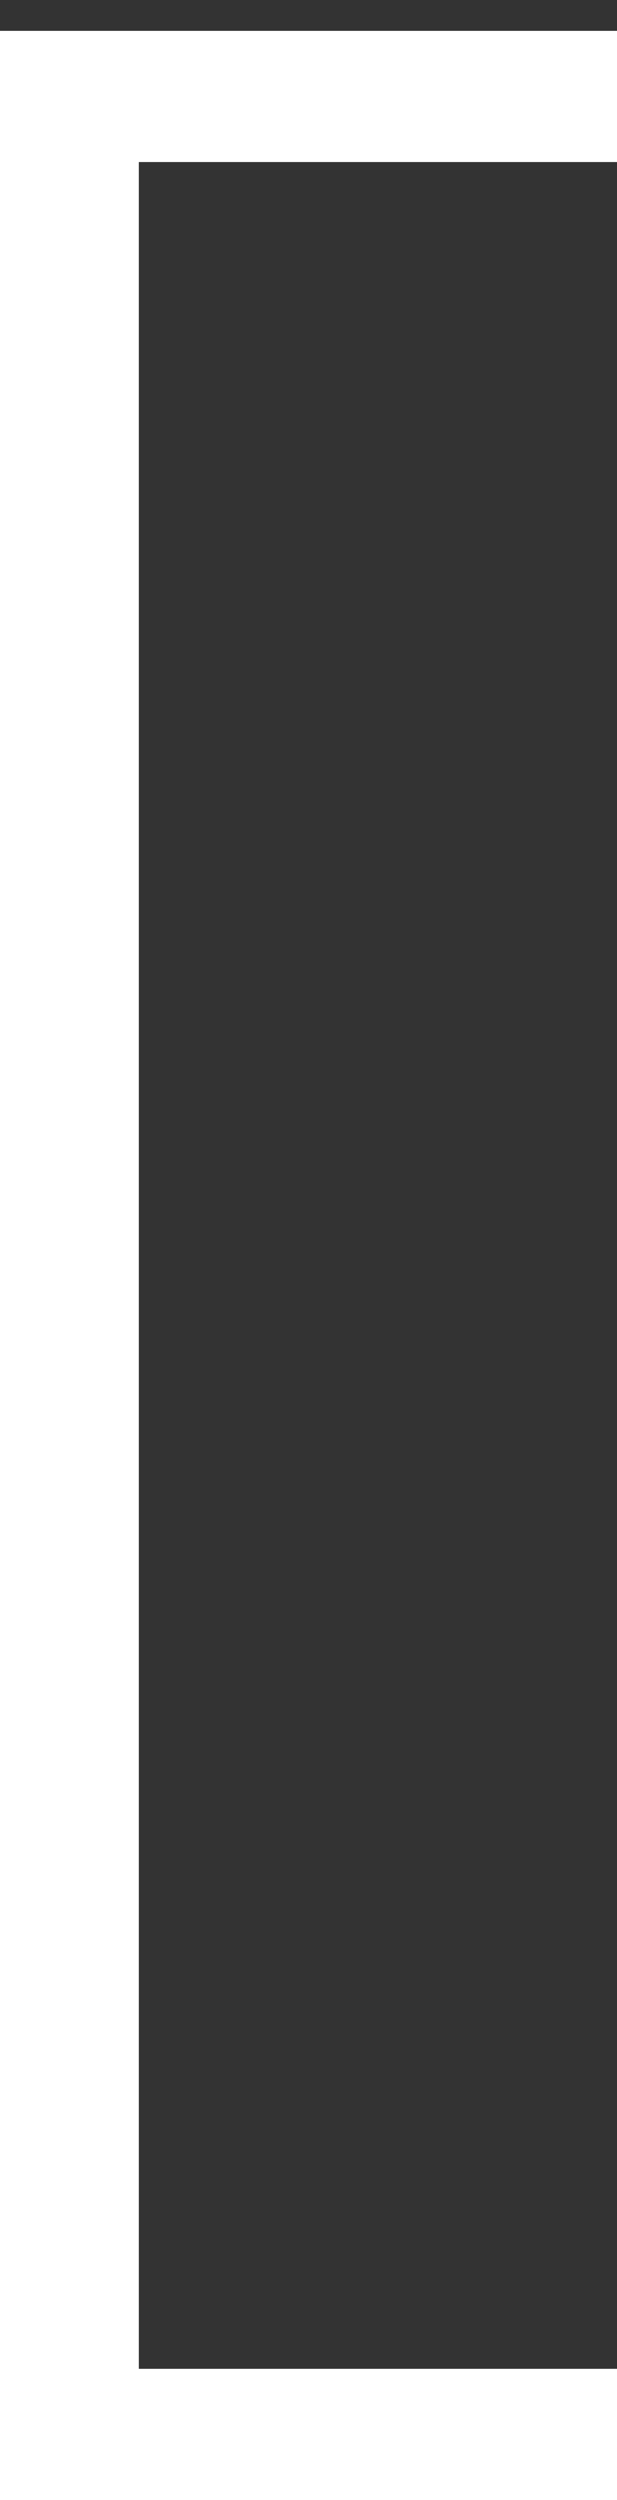 <?xml version="1.0" encoding="UTF-8"?>
<svg id="Capa_1" xmlns="http://www.w3.org/2000/svg" version="1.1" viewBox="0 0 8 32.4">
  <rect x="0" y="0" width="8" height="32.4" fill="#333333" stroke="none"/>
  <!-- Generator: Adobe Illustrator 29.6.1, SVG Export Plug-In . SVG Version: 2.1.1 Build 9)  -->
  <defs>
    <style>
      .st0 {
        fill: #fff;
      }
    </style>
  </defs>
  <polygon class="st0" points="0 .4 0 32.4 1.8 32.4 8 32.4 8 30.7 1.8 30.7 1.8 2.1 8 2.1 8 .4 0 .4"/>
</svg>
